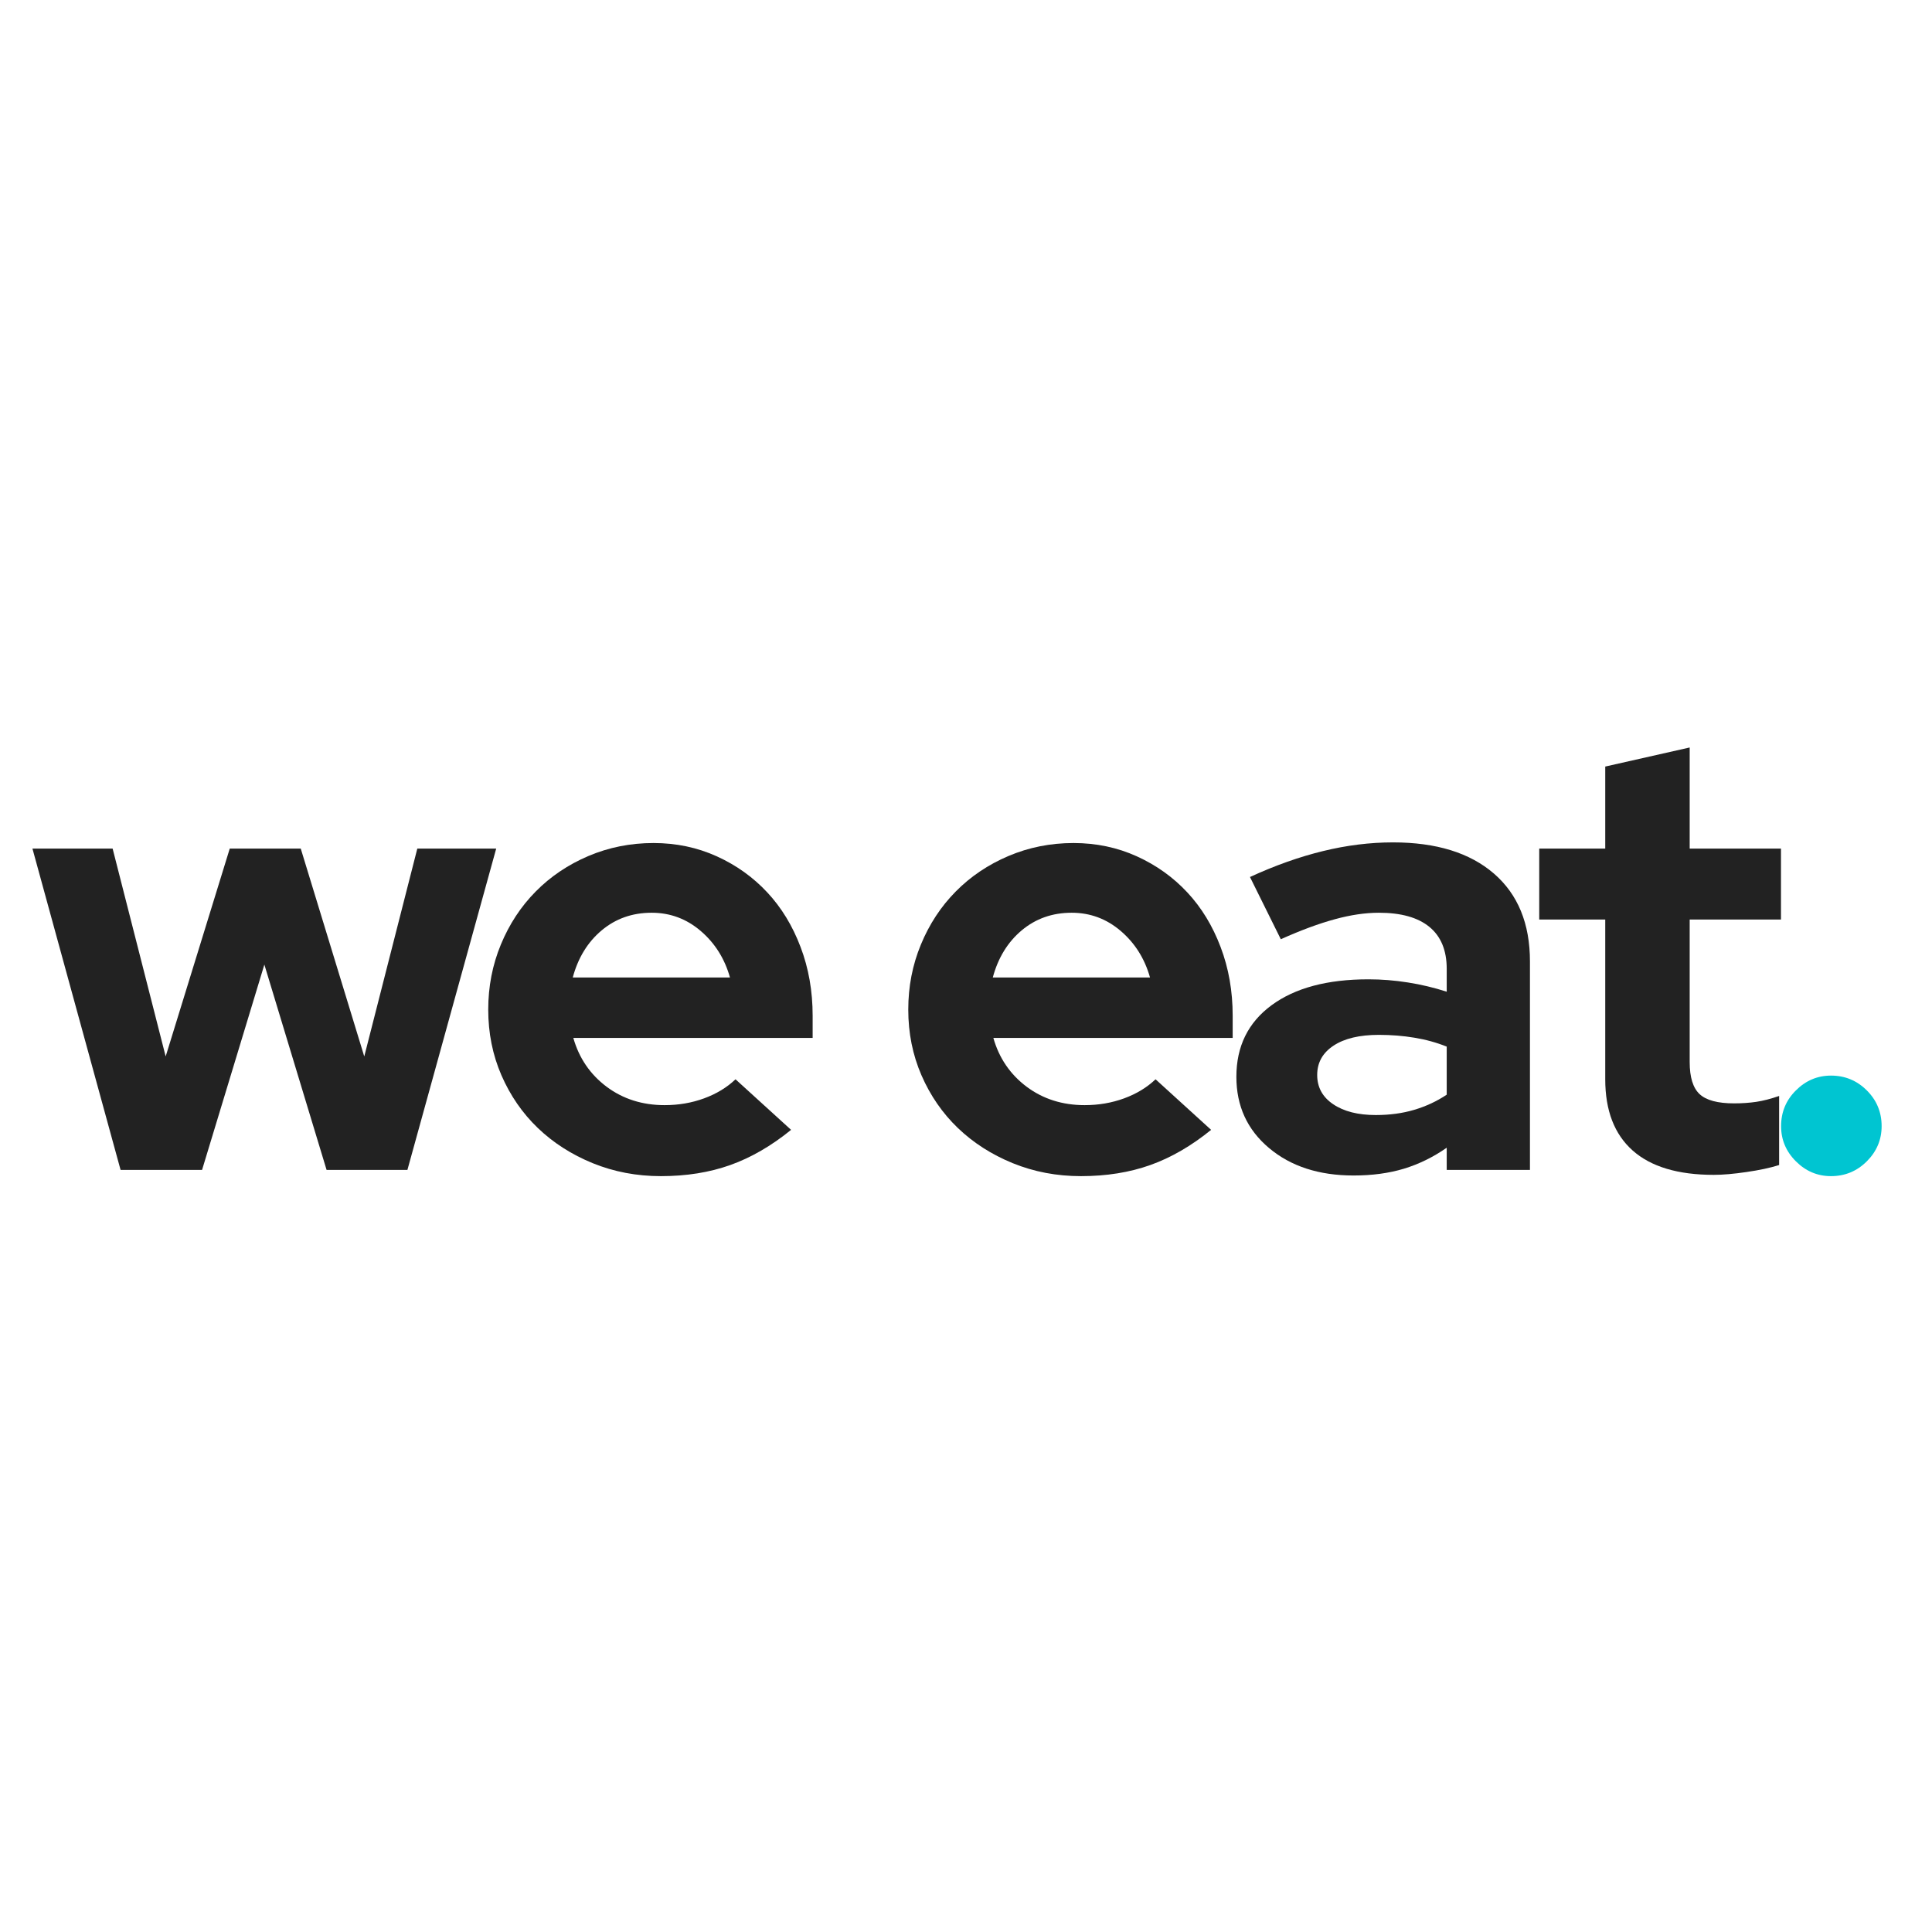 <svg version="1.0" preserveAspectRatio="xMidYMid meet" height="500" viewBox="0 0 375 375" zoomAndPan="magnify" width="500" xmlns:xlink="http://www.w3.org/1999/xlink" xmlns="http://www.w3.org/2000/svg"><defs><g></g></defs><rect fill-opacity="1" height="450" y="-37.5" fill="#ffffff" width="450" x="-37.5"></rect><rect fill-opacity="1" height="450" y="-37.5" fill="#ffffff" width="450" x="-37.5"></rect><g fill-opacity="1" fill="#222222"><g transform="translate(5.094, 227.085)"><g><path d="M 34.125 0 L 18.312 0 L 1.203 -62.375 L 16.766 -62.375 L 27.062 -22.031 L 39.5 -62.375 L 53.281 -62.375 L 65.609 -22.031 L 75.906 -62.375 L 91.219 -62.375 L 73.984 0 L 58.297 0 L 46.219 -39.859 Z M 34.125 0"></path></g></g></g><g fill-opacity="1" fill="#222222"><g transform="translate(91.172, 227.085)"><g><path d="M 62.375 -7.781 C 58.539 -4.664 54.609 -2.391 50.578 -0.953 C 46.547 0.484 42.055 1.203 37.109 1.203 C 32.398 1.203 27.988 0.363 23.875 -1.312 C 19.77 -2.988 16.219 -5.266 13.219 -8.141 C 10.227 -11.016 7.875 -14.426 6.156 -18.375 C 4.445 -22.32 3.594 -26.57 3.594 -31.125 C 3.594 -35.594 4.41 -39.801 6.047 -43.75 C 7.68 -47.707 9.938 -51.141 12.812 -54.047 C 15.688 -56.961 19.098 -59.258 23.047 -60.938 C 26.992 -62.613 31.203 -63.453 35.672 -63.453 C 40.066 -63.453 44.16 -62.594 47.953 -60.875 C 51.742 -59.156 55.016 -56.816 57.766 -53.859 C 60.516 -50.91 62.664 -47.379 64.219 -43.266 C 65.781 -39.16 66.562 -34.719 66.562 -29.938 L 66.562 -25.625 L 20.109 -25.625 C 21.223 -21.707 23.375 -18.551 26.562 -16.156 C 29.758 -13.77 33.516 -12.578 37.828 -12.578 C 40.547 -12.578 43.098 -13.016 45.484 -13.891 C 47.879 -14.766 49.914 -16 51.594 -17.594 Z M 35.312 -49.922 C 31.562 -49.922 28.328 -48.781 25.609 -46.5 C 22.898 -44.227 21.031 -41.18 20 -37.359 L 50.516 -37.359 C 49.484 -41.023 47.586 -44.035 44.828 -46.391 C 42.078 -48.742 38.906 -49.922 35.312 -49.922 Z M 35.312 -49.922"></path></g></g></g><g fill-opacity="1" fill="#222222"><g transform="translate(154.982, 227.085)"><g></g></g></g><g fill-opacity="1" fill="#222222"><g transform="translate(172.7, 227.085)"><g><path d="M 62.375 -7.781 C 58.539 -4.664 54.609 -2.391 50.578 -0.953 C 46.547 0.484 42.055 1.203 37.109 1.203 C 32.398 1.203 27.988 0.363 23.875 -1.312 C 19.77 -2.988 16.219 -5.266 13.219 -8.141 C 10.227 -11.016 7.875 -14.426 6.156 -18.375 C 4.445 -22.32 3.594 -26.57 3.594 -31.125 C 3.594 -35.594 4.41 -39.801 6.047 -43.75 C 7.68 -47.707 9.938 -51.141 12.812 -54.047 C 15.688 -56.961 19.098 -59.258 23.047 -60.938 C 26.992 -62.613 31.203 -63.453 35.672 -63.453 C 40.066 -63.453 44.16 -62.594 47.953 -60.875 C 51.742 -59.156 55.016 -56.816 57.766 -53.859 C 60.516 -50.91 62.664 -47.379 64.219 -43.266 C 65.781 -39.16 66.562 -34.719 66.562 -29.938 L 66.562 -25.625 L 20.109 -25.625 C 21.223 -21.707 23.375 -18.551 26.562 -16.156 C 29.758 -13.77 33.516 -12.578 37.828 -12.578 C 40.547 -12.578 43.098 -13.016 45.484 -13.891 C 47.879 -14.766 49.914 -16 51.594 -17.594 Z M 35.312 -49.922 C 31.562 -49.922 28.328 -48.781 25.609 -46.5 C 22.898 -44.227 21.031 -41.18 20 -37.359 L 50.516 -37.359 C 49.484 -41.023 47.586 -44.035 44.828 -46.391 C 42.078 -48.742 38.906 -49.922 35.312 -49.922 Z M 35.312 -49.922"></path></g></g></g><g fill-opacity="1" fill="#222222"><g transform="translate(236.51, 227.085)"><g><path d="M 26.219 1.078 C 19.508 1.078 14.039 -0.695 9.812 -4.25 C 5.582 -7.801 3.469 -12.41 3.469 -18.078 C 3.469 -23.984 5.742 -28.613 10.297 -31.969 C 14.848 -35.32 21.113 -37 29.094 -37 C 31.645 -37 34.195 -36.797 36.75 -36.391 C 39.301 -35.992 41.816 -35.395 44.297 -34.594 L 44.297 -39.031 C 44.297 -42.625 43.176 -45.336 40.938 -47.172 C 38.707 -49.004 35.438 -49.922 31.125 -49.922 C 28.488 -49.922 25.633 -49.5 22.562 -48.656 C 19.488 -47.82 16 -46.531 12.094 -44.781 L 6.109 -56.859 C 10.973 -59.098 15.695 -60.773 20.281 -61.891 C 24.875 -63.016 29.406 -63.578 33.875 -63.578 C 42.258 -63.578 48.785 -61.562 53.453 -57.531 C 58.117 -53.5 60.453 -47.812 60.453 -40.469 L 60.453 0 L 44.297 0 L 44.297 -4.312 C 41.66 -2.477 38.883 -1.117 35.969 -0.234 C 33.062 0.641 29.812 1.078 26.219 1.078 Z M 19.156 -18.438 C 19.156 -16.039 20.191 -14.145 22.266 -12.75 C 24.336 -11.352 27.094 -10.656 30.531 -10.656 C 33.238 -10.656 35.727 -10.992 38 -11.672 C 40.281 -12.348 42.379 -13.328 44.297 -14.609 L 44.297 -23.938 C 42.297 -24.738 40.195 -25.316 38 -25.672 C 35.812 -26.035 33.52 -26.219 31.125 -26.219 C 27.375 -26.219 24.441 -25.52 22.328 -24.125 C 20.211 -22.727 19.156 -20.832 19.156 -18.438 Z M 19.156 -18.438"></path></g></g></g><g fill-opacity="1" fill="#222222"><g transform="translate(296.608, 227.085)"><g><path d="M 14.969 -17.594 L 14.969 -48.609 L 2.156 -48.609 L 2.156 -62.375 L 14.969 -62.375 L 14.969 -78.297 L 31.359 -82 L 31.359 -62.375 L 49.078 -62.375 L 49.078 -48.609 L 31.359 -48.609 L 31.359 -20.953 C 31.359 -17.992 32 -15.914 33.281 -14.719 C 34.562 -13.52 36.797 -12.922 39.984 -12.922 C 41.504 -12.922 42.941 -13.02 44.297 -13.219 C 45.648 -13.426 47.125 -13.805 48.719 -14.359 L 48.719 -0.953 C 46.969 -0.398 44.852 0.051 42.375 0.406 C 39.906 0.77 37.789 0.953 36.031 0.953 C 29.094 0.953 23.848 -0.617 20.297 -3.766 C 16.742 -6.922 14.969 -11.531 14.969 -17.594 Z M 14.969 -17.594"></path></g></g></g><g fill-opacity="1" fill="#00c5d1"><g transform="translate(341.035, 227.085)"><g><path d="M 14.359 -18.312 C 17.078 -18.312 19.395 -17.352 21.312 -15.438 C 23.227 -13.531 24.188 -11.219 24.188 -8.5 C 24.188 -5.863 23.227 -3.586 21.312 -1.672 C 19.395 0.242 17.078 1.203 14.359 1.203 C 11.734 1.203 9.461 0.242 7.547 -1.672 C 5.629 -3.586 4.672 -5.863 4.672 -8.5 C 4.672 -11.219 5.629 -13.531 7.547 -15.438 C 9.461 -17.352 11.734 -18.312 14.359 -18.312 Z M 14.359 -18.312"></path></g></g></g></svg>